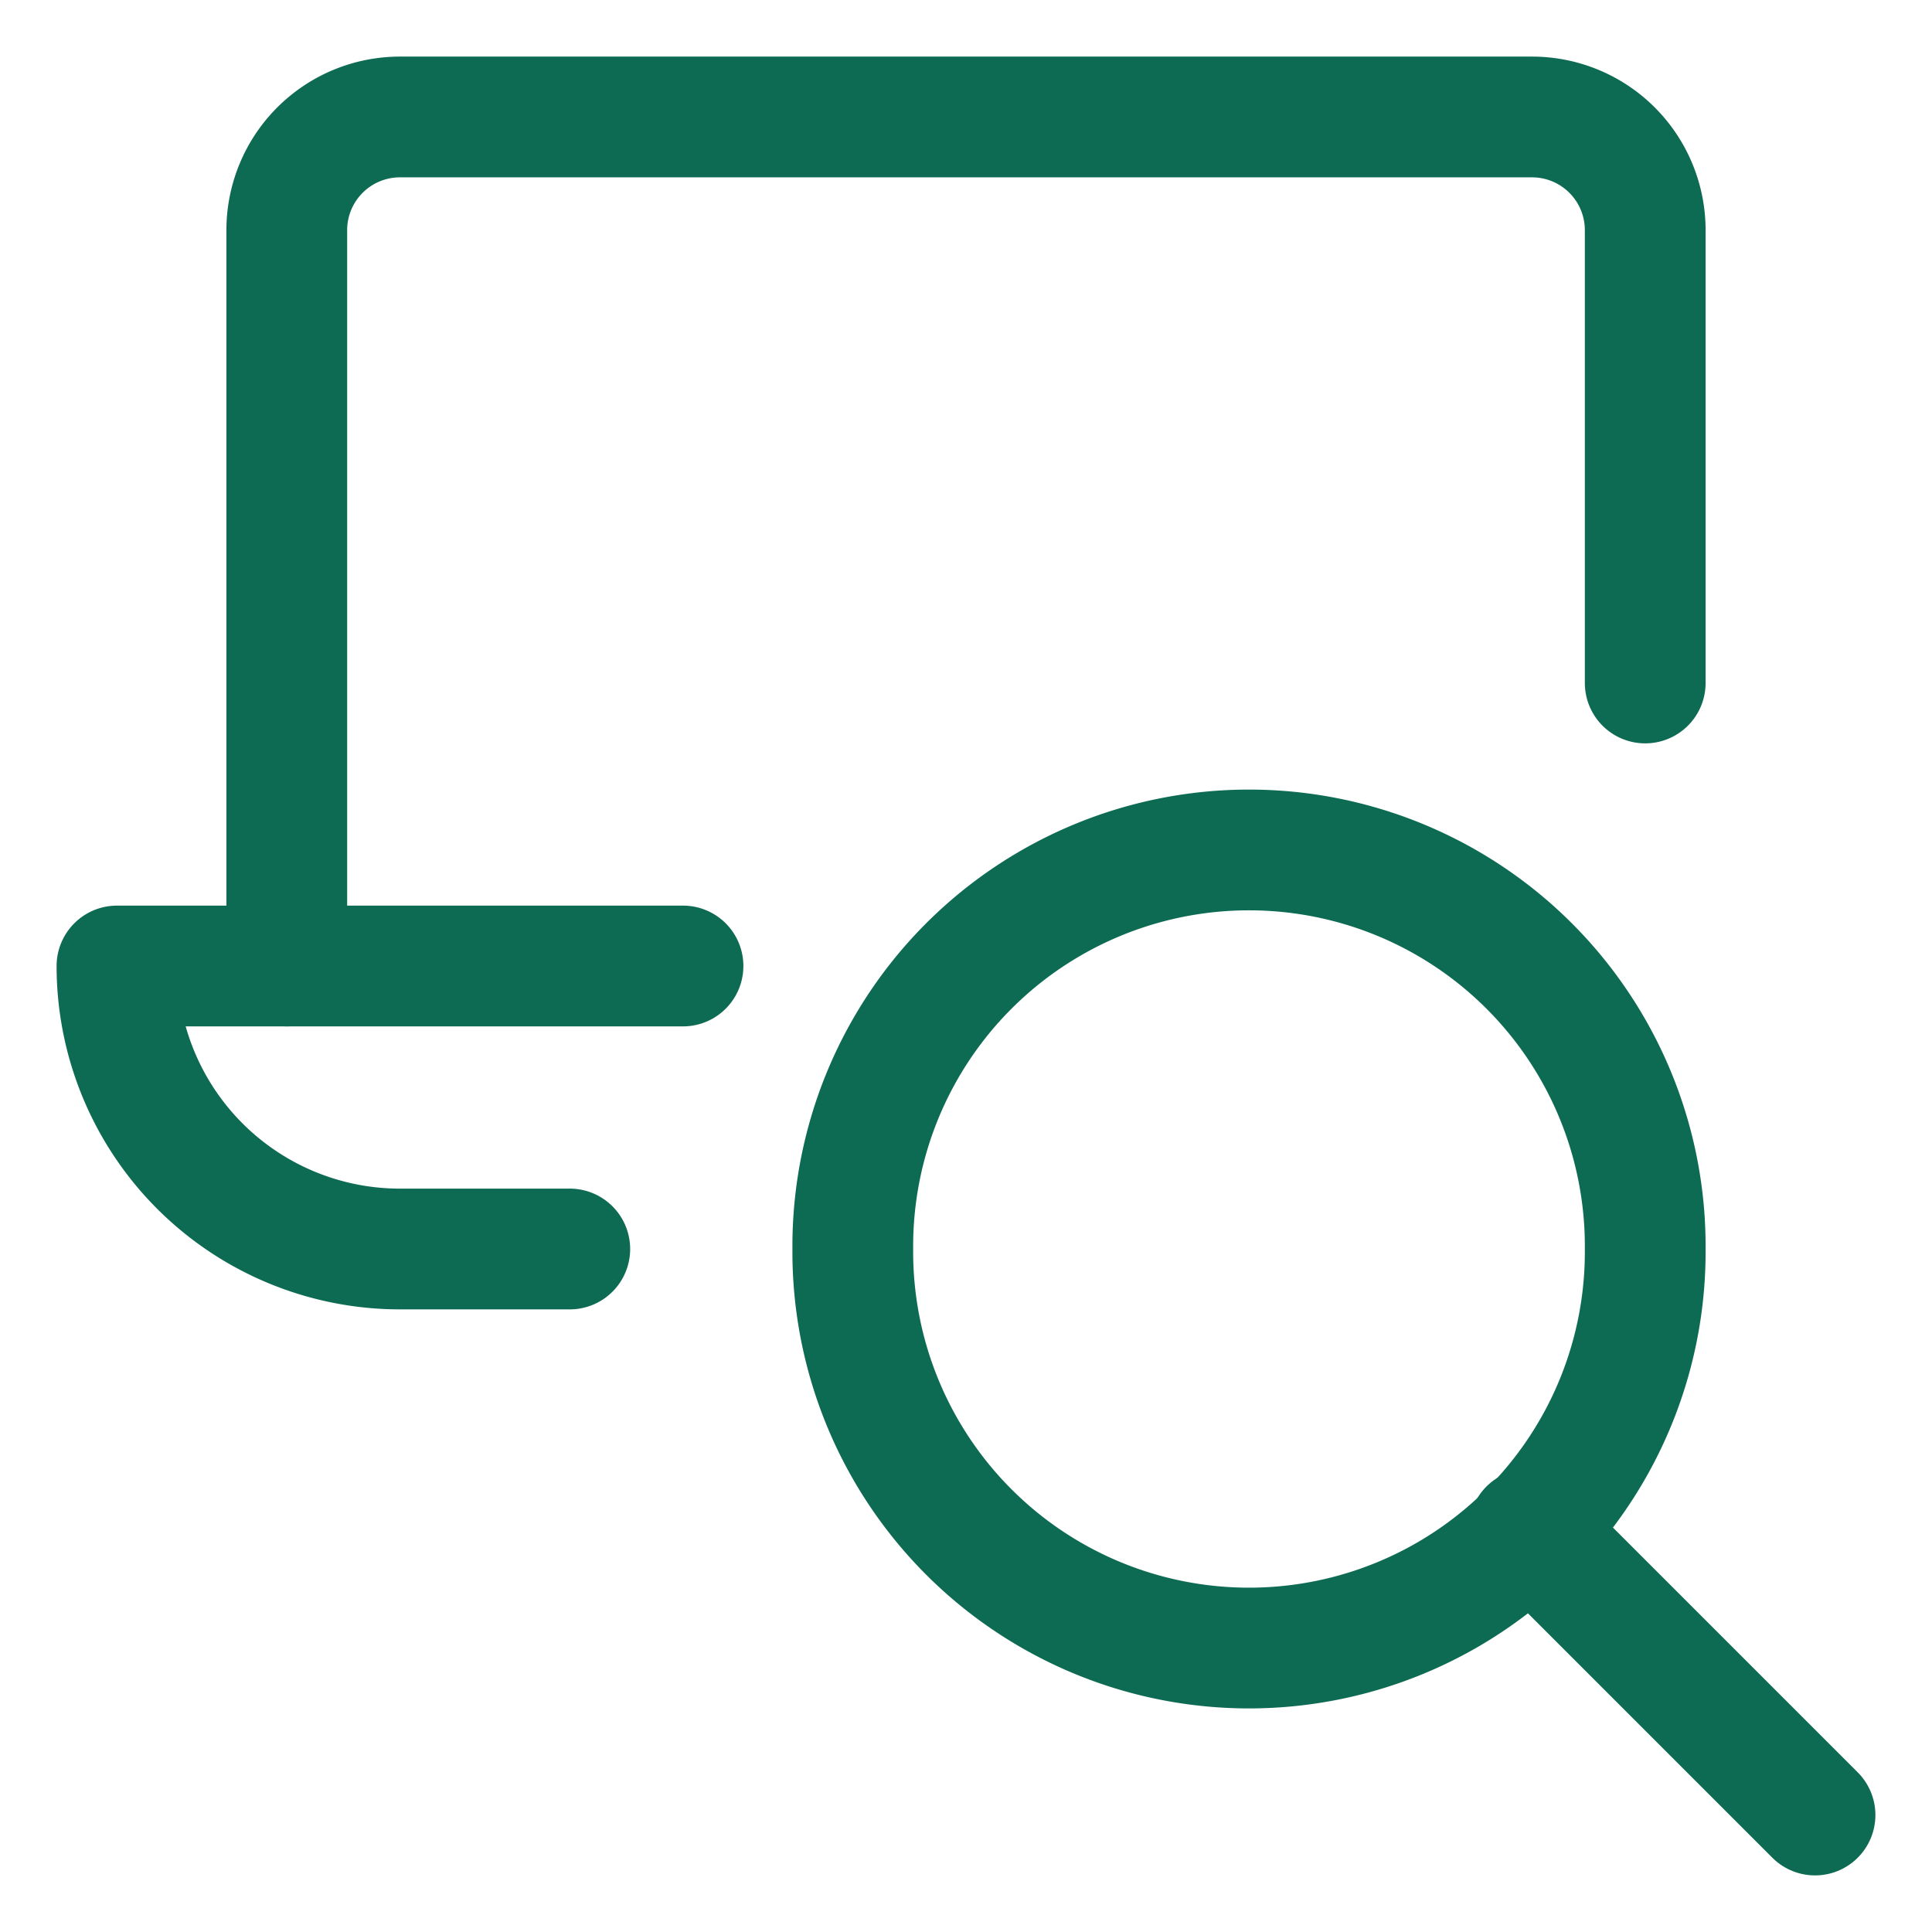 <svg viewBox="-3 -3 96 96" xmlns="http://www.w3.org/2000/svg" id="Laptop-Search--Streamline-Ultimate" height="96" width="96">
  <desc>
    Laptop Search Streamline Icon: https://streamlinehq.com
  </desc>
  <path d="M39.375 59.062a19.688 19.688 0 1 0 39.375 0 19.688 19.688 0 1 0 -39.375 0Z" fill="none" stroke="#0e6b53" stroke-linecap="round" stroke-linejoin="round" stroke-width="6"></path>
  <path d="m87.188 87.188 -14.205 -14.205" fill="none" stroke="#0e6b53" stroke-linecap="round" stroke-linejoin="round" stroke-width="6"></path>
  <path d="M11.25 45V8.438A5.625 5.625 0 0 1 16.875 2.812h56.25a5.625 5.625 0 0 1 5.625 5.625v22.5" fill="none" stroke="#0e6b53" stroke-linecap="round" stroke-linejoin="round" stroke-width="6"></path>
  <path d="M30.938 45H2.812a14.062 14.062 0 0 0 14.062 14.062h8.438" fill="none" stroke="#0e6b53" stroke-linecap="round" stroke-linejoin="round" stroke-width="6"></path>
</svg>